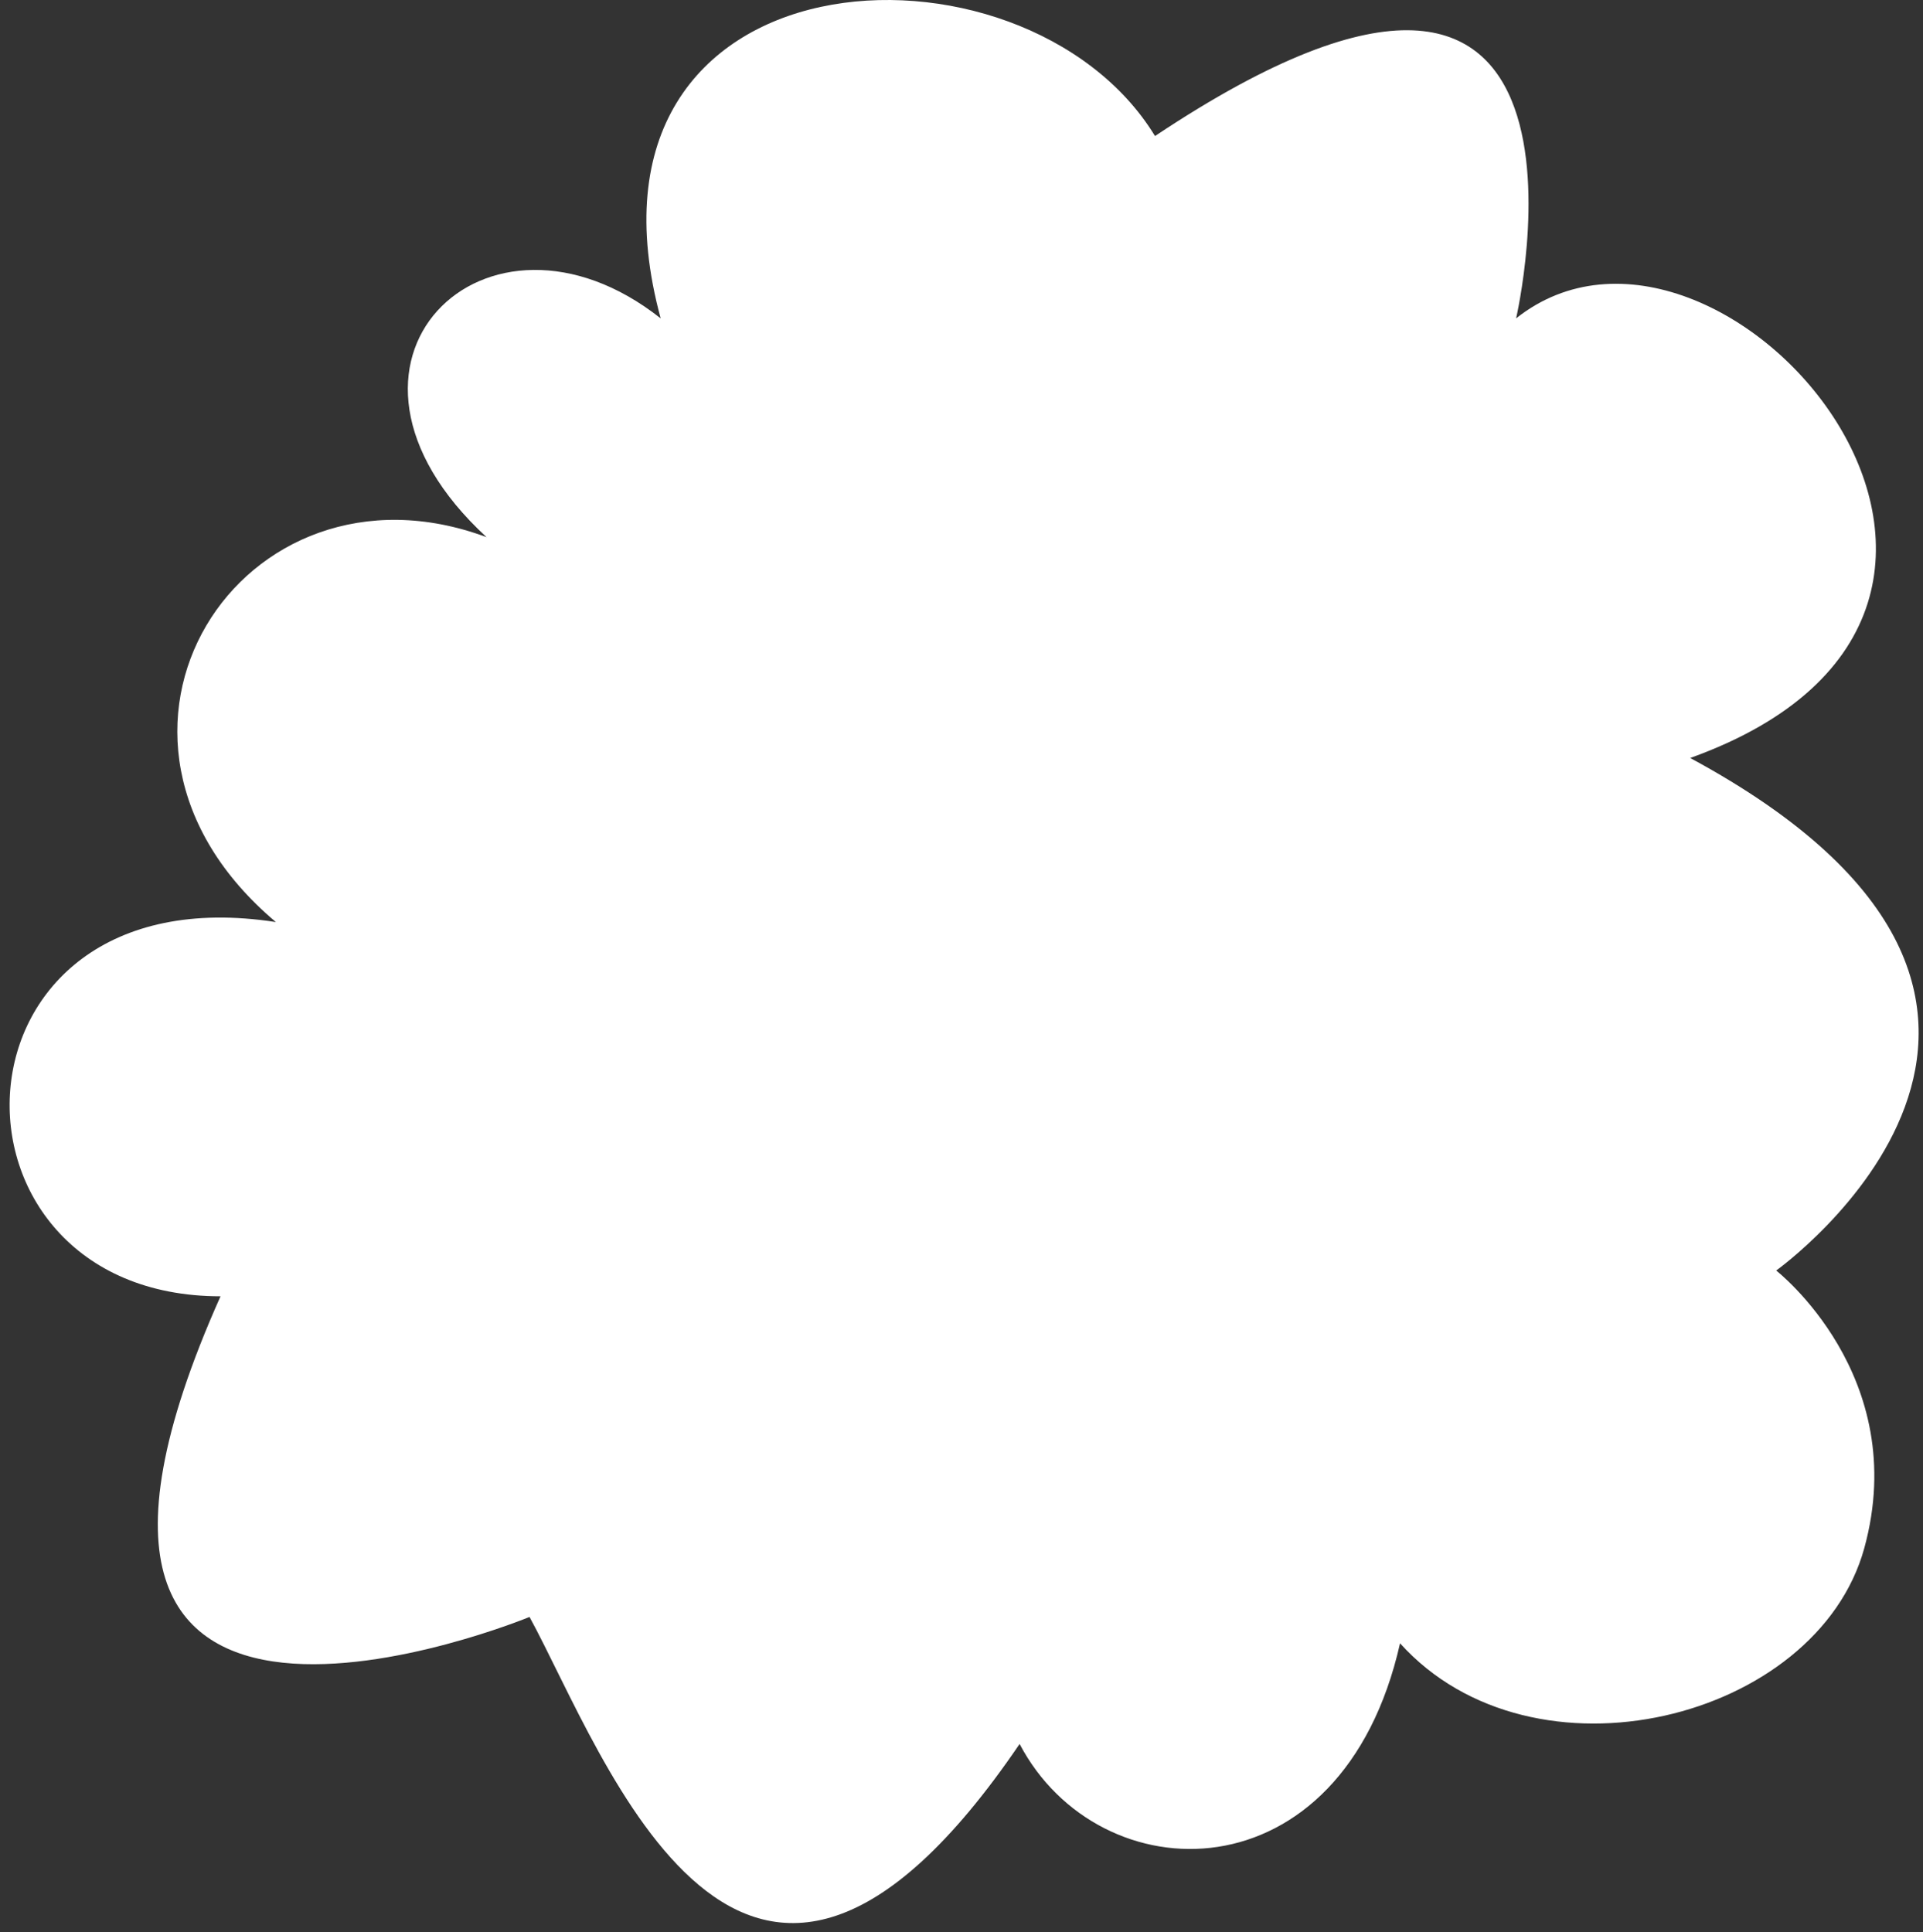 <svg xmlns="http://www.w3.org/2000/svg" fill="none" viewBox="0 0 200 201" height="201" width="200">
<rect x="0" y="0" width="200" height="201" fill="#333333" stroke="none"/>
<path fill="white" d="M175.788 78.843C219.156 63.264 178.918 16.258 157.681 33.115C157.681 33.115 169.752 -18.933 120.126 14.15C106.49 -8.186 58.204 -5.658 68.711 33.115C50.604 18.786 30.932 37.751 50.604 55.874C25.12 46.391 5.671 76.525 28.696 95.911C-6.624 90.432 -7.741 134.836 22.936 134.836C-2.6 192.001 55.074 168.189 55.074 168.189C62.898 182.519 77.205 223.82 106.043 181.402C114.314 197.143 139.574 197.691 145.61 170.929C159.47 186.312 188.978 178.936 193.896 161.025C198.813 143.113 184.73 132.156 184.73 132.156C184.73 132.156 223.403 104.551 175.788 78.843Z"></path>
</svg>
